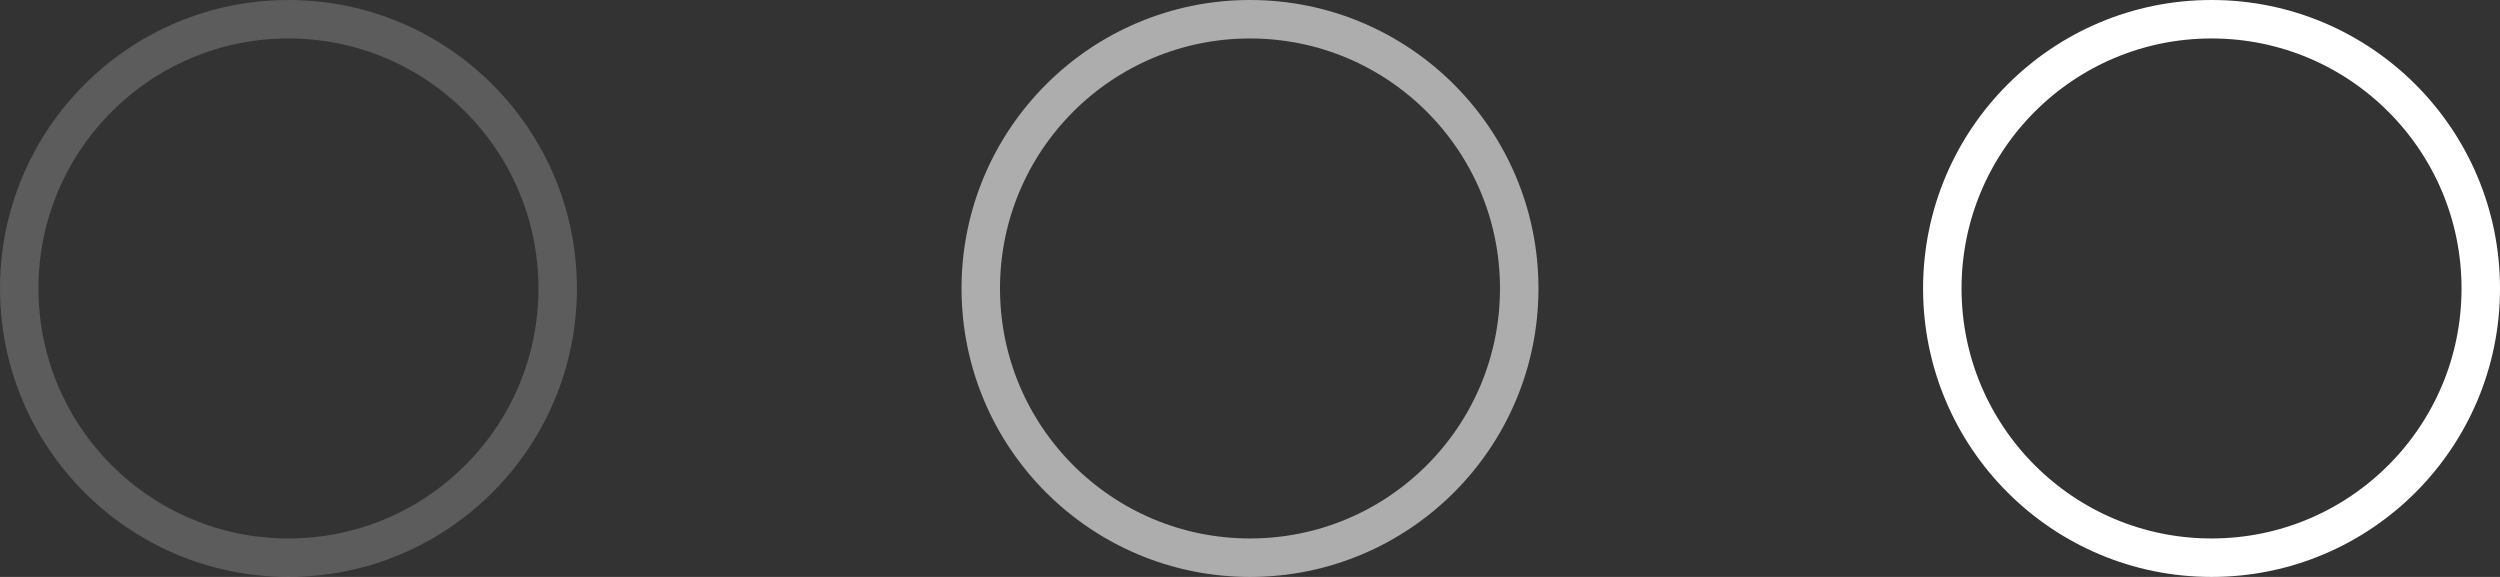 <?xml version="1.0" encoding="UTF-8"?> <svg xmlns="http://www.w3.org/2000/svg" width="65" height="15" viewBox="0 0 65 15" fill="none"><rect x="0" y="0" width="65" height="15" fill="#333333" stroke="none"/> <circle opacity="0.2" cx="7.5" cy="7.5" r="7" stroke="url(#paint0_linear_2310_1427)"></circle> <circle opacity="0.6" cx="32.5" cy="7.5" r="7" stroke="url(#paint1_linear_2310_1427)"></circle> <circle cx="57.5" cy="7.5" r="7" stroke="url(#paint2_linear_2310_1427)"></circle> <defs> <linearGradient id="paint0_linear_2310_1427" x1="0" y1="0" x2="15" y2="15" gradientUnits="userSpaceOnUse"> <stop stop-color="white"></stop> <stop offset="1" stop-color="white"></stop> </linearGradient> <linearGradient id="paint1_linear_2310_1427" x1="25" y1="0" x2="40" y2="15" gradientUnits="userSpaceOnUse"> <stop stop-color="white"></stop> <stop offset="1" stop-color="white"></stop> </linearGradient> <linearGradient id="paint2_linear_2310_1427" x1="50" y1="0" x2="65" y2="15" gradientUnits="userSpaceOnUse"> <stop stop-color="white"></stop> <stop offset="1" stop-color="white"></stop> </linearGradient> </defs> </svg> 